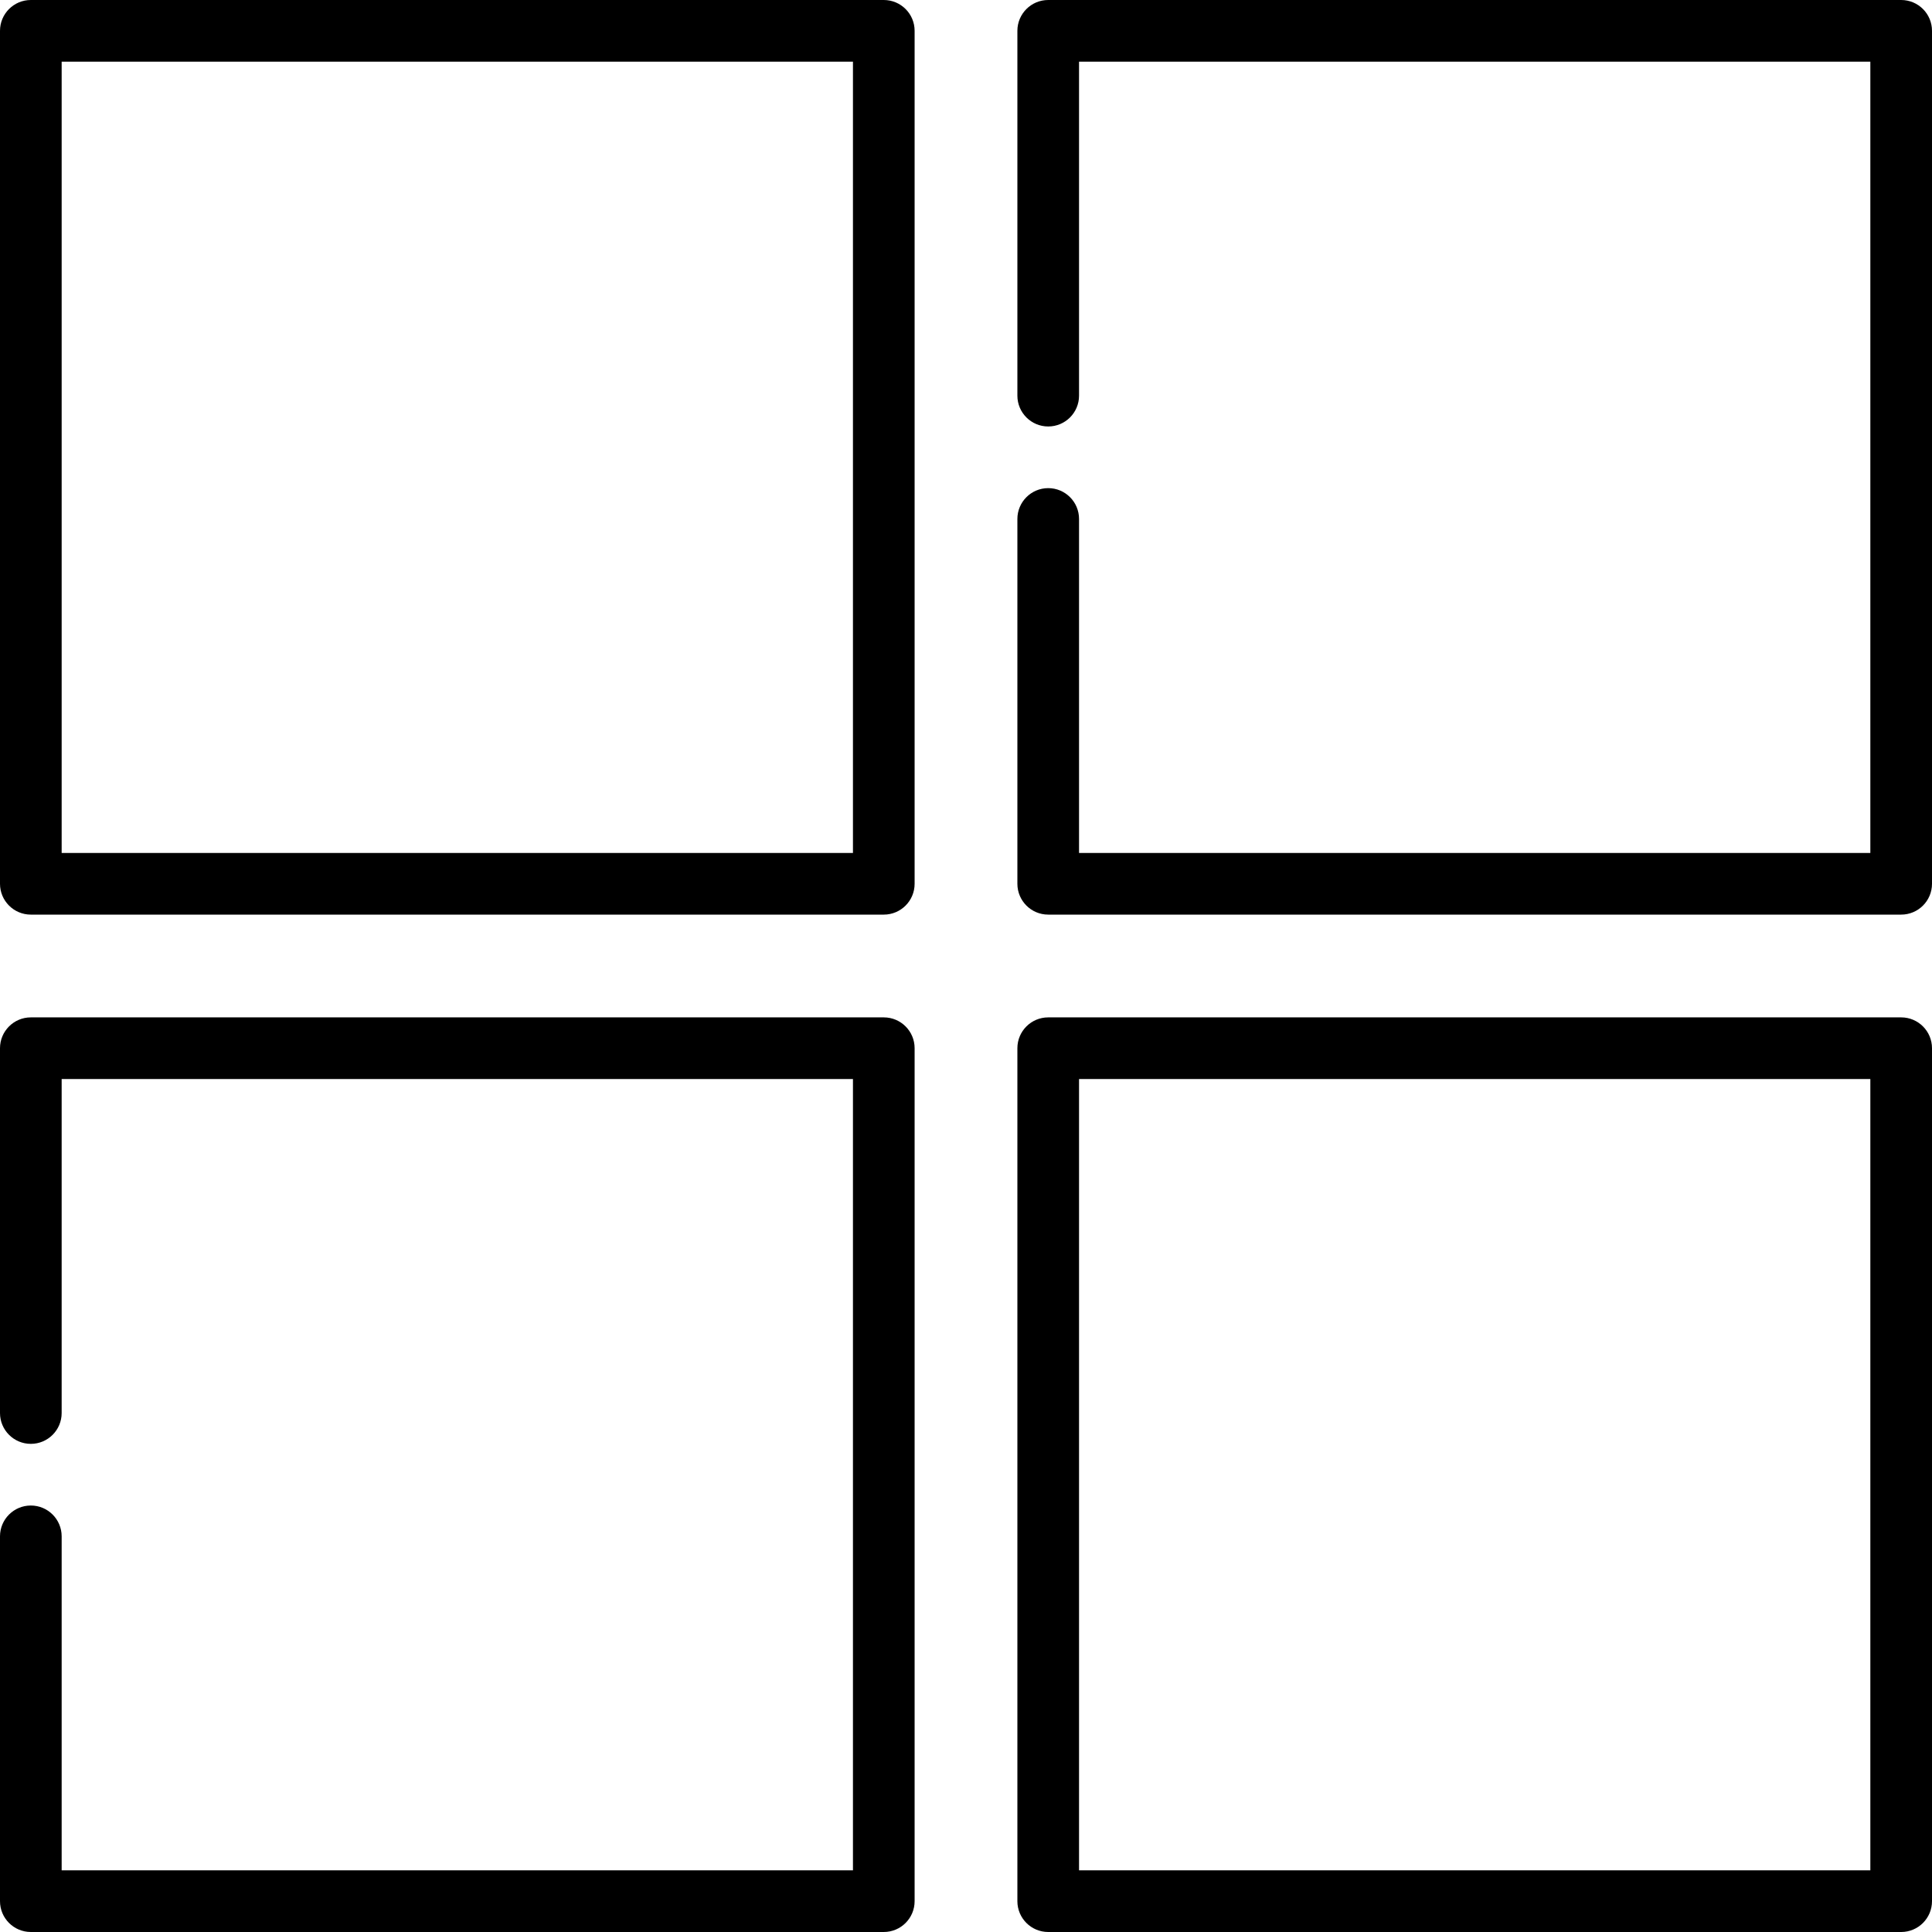 <?xml version="1.0" encoding="iso-8859-1"?>
<!-- Uploaded to: SVG Repo, www.svgrepo.com, Generator: SVG Repo Mixer Tools -->
<svg fill="#000000" height="800px" width="800px" version="1.1" id="Layer_1" xmlns="http://www.w3.org/2000/svg" xmlns:xlink="http://www.w3.org/1999/xlink" 
	 viewBox="0 0 512 512" xml:space="preserve">
<g>
	<g>
		<path d="M234.213,0H8.17C3.658,0,0,3.657,0,8.17v226.043c0,4.513,3.658,8.17,8.17,8.17h226.043c4.512,0,8.17-3.657,8.17-8.17V8.17
			C242.383,3.657,238.725,0,234.213,0z M226.043,226.043H16.34V16.34h209.702V226.043z"/>
	</g>
</g>
<g>
	<g>
		<path d="M503.83,269.617H277.787c-4.512,0-8.17,3.657-8.17,8.17V503.83c0,4.513,3.658,8.17,8.17,8.17H503.83
			c4.512,0,8.17-3.657,8.17-8.17V277.787C512,273.274,508.342,269.617,503.83,269.617z M495.66,495.66H285.957V285.957H495.66
			V495.66z"/>
	</g>
</g>
<g>
	<g>
		<path d="M503.83,0H277.787c-4.512,0-8.17,3.657-8.17,8.17v96.681c0,4.513,3.658,8.17,8.17,8.17s8.17-3.657,8.17-8.17V16.34H495.66
			v209.702H285.957v-88.511c0-4.513-3.658-8.17-8.17-8.17s-8.17,3.657-8.17,8.17v96.681c0,4.513,3.658,8.17,8.17,8.17H503.83
			c4.512,0,8.17-3.657,8.17-8.17V8.17C512,3.657,508.342,0,503.83,0z"/>
	</g>
</g>
<g>
	<g>
		<path d="M234.213,269.617H8.17c-4.512,0-8.17,3.657-8.17,8.17v96.681c0,4.513,3.658,8.17,8.17,8.17s8.17-3.657,8.17-8.17v-88.511
			h209.702V495.66H16.34v-88.511c0-4.513-3.658-8.17-8.17-8.17S0,402.636,0,407.149v96.681c0,4.513,3.658,8.17,8.17,8.17h226.043
			c4.512,0,8.17-3.657,8.17-8.17V277.787C242.383,273.274,238.725,269.617,234.213,269.617z"/>
	</g>
</g>
</svg>